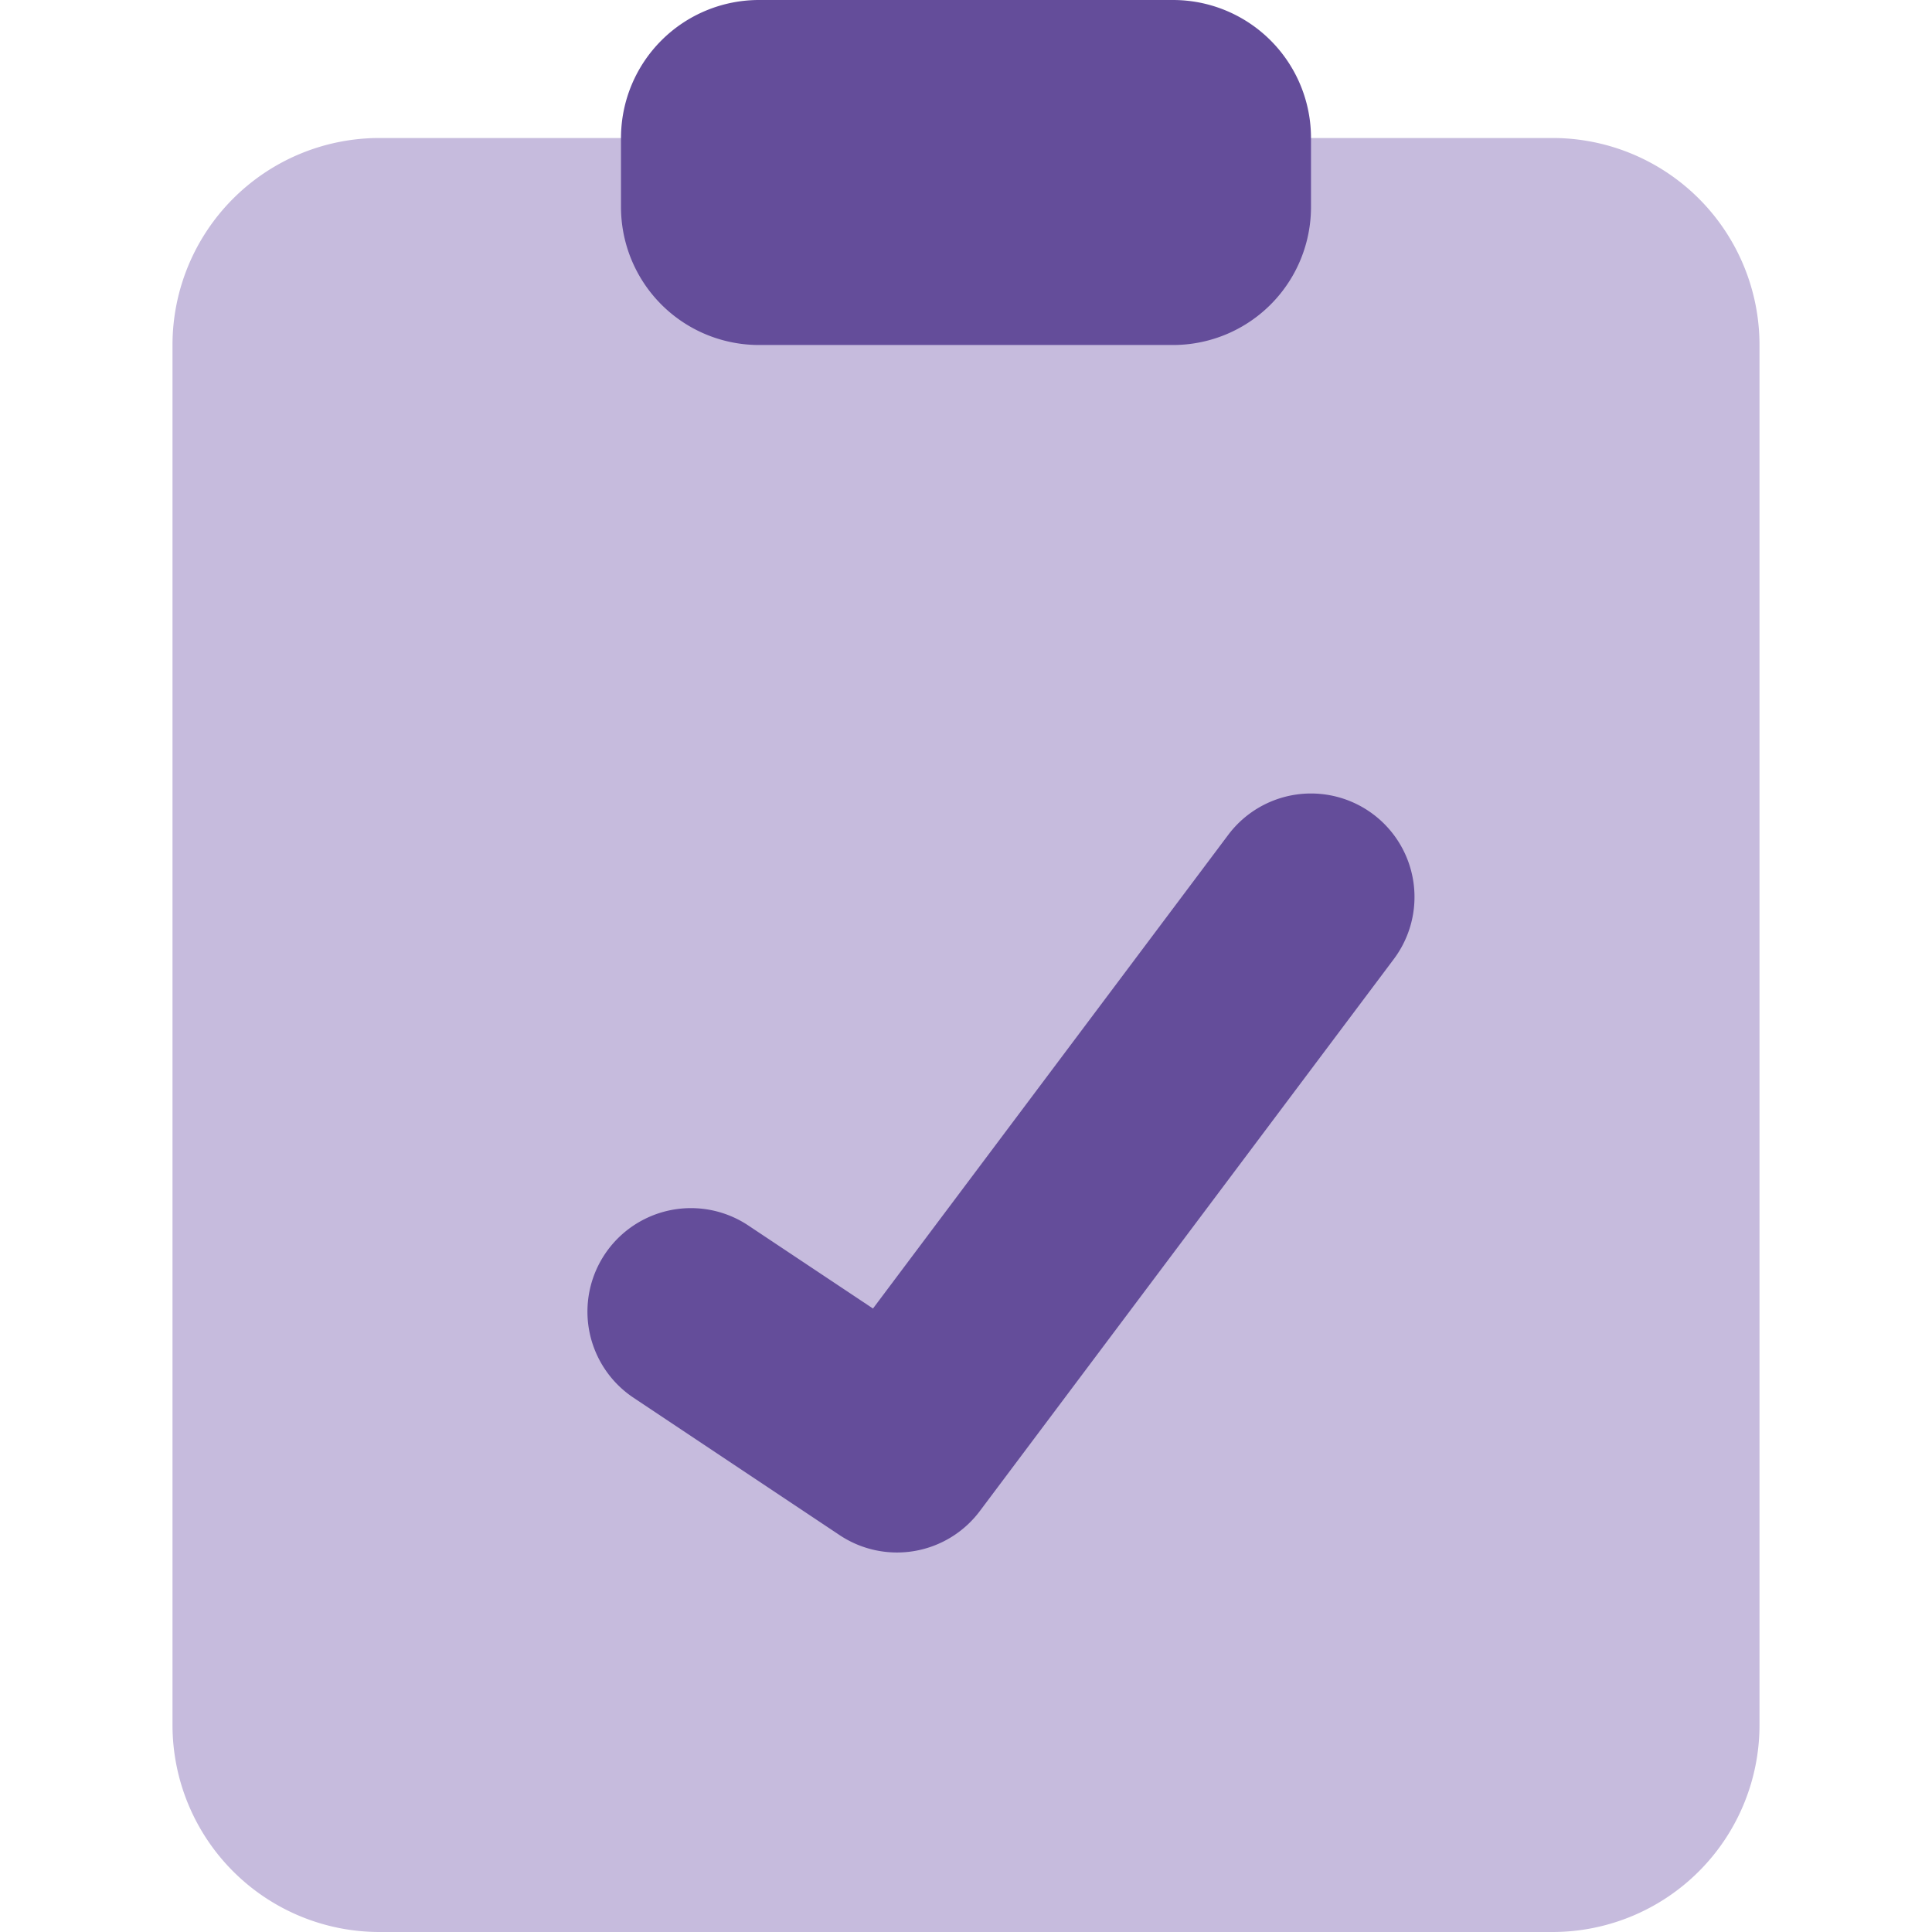 <svg xmlns="http://www.w3.org/2000/svg" fill="none" viewBox="0 0 14 14" id="Clipboard-Check--Streamline-Core" height="14" width="14"><desc>    Clipboard Check Streamline Icon: https://streamlinehq.com  </desc><g id="clipboard-check--checkmark-edit-task-edition-checklist-check-success-clipboard-form"><path id="Rectangle 659" fill="#c6bbdd" d="M1.25 2.5A1.5 1.5 0 0 1 2.75 1h8.5a1.5 1.5 0 0 1 1.5 1.5v10a1.5 1.5 0 0 1 -1.5 1.5h-8.5a1.5 1.5 0 0 1 -1.5 -1.5v-10Z" stroke-width="1"></path><path id="Union" fill="#644d9a" fill-rule="evenodd" d="M5.5 0a1 1 0 0 0 -1 1v0.5a1 1 0 0 0 1 1h3a1 1 0 0 0 1 -1V1a1 1 0 0 0 -1 -1h-3Zm4.6 6.95a0.75 0.75 0 0 0 -1.2 -0.9L6.326 9.482l-0.91 -0.606a0.75 0.75 0 0 0 -0.832 1.248l1.5 1A0.75 0.75 0 0 0 7.1 10.95l3 -4Z" clip-rule="evenodd" stroke-width="1"></path></g></svg>